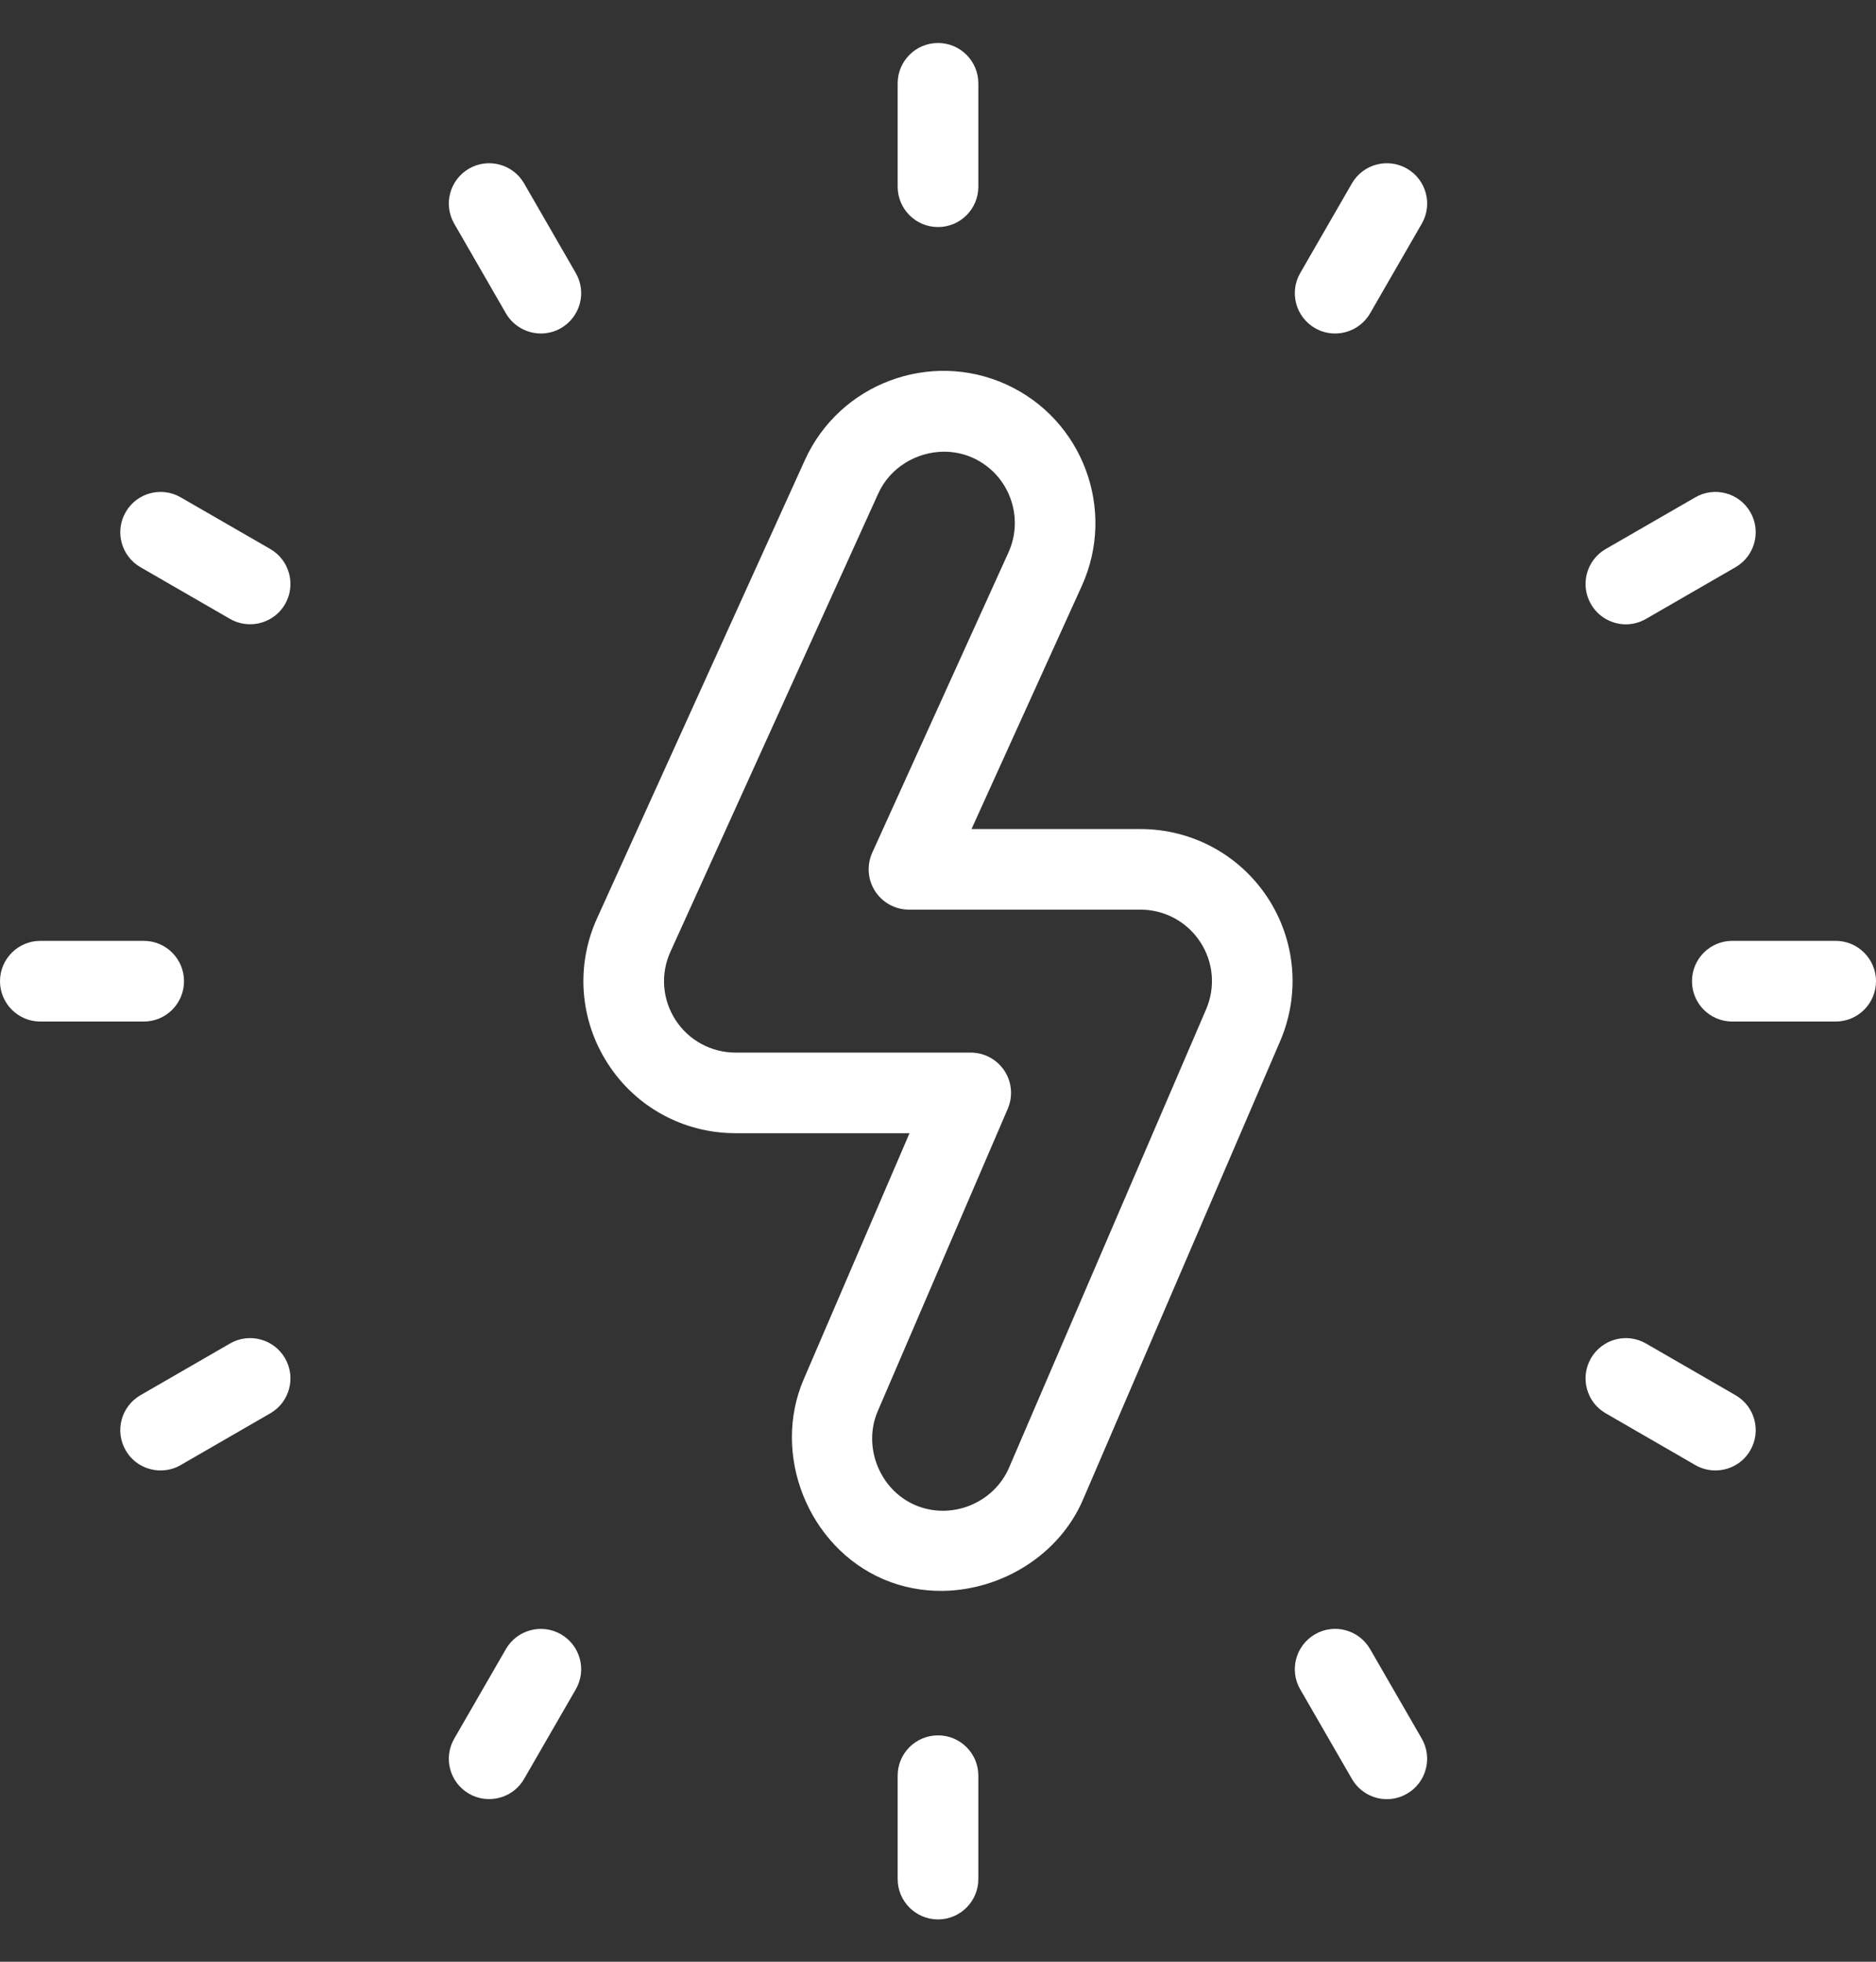 <svg xmlns="http://www.w3.org/2000/svg" width="22" height="23" viewBox="0 0 22 23" fill="none">
  <rect x="0" y="0" width="22" height="23" fill="#333333" stroke="none"/>
  <g clip-path="url(#clip0_841_6179)">
    <path d="M11.062 18.652C10.824 18.656 10.585 18.612 10.358 18.515C9.476 18.135 9.046 17.053 9.425 16.172L10.666 13.286H8.626C8.017 13.286 7.456 12.981 7.127 12.469C6.797 11.957 6.75 11.32 7.002 10.766L9.439 5.394C9.845 4.499 10.904 4.101 11.8 4.507C12.695 4.914 13.093 5.973 12.687 6.868L11.393 9.72H13.374C13.976 9.72 14.533 10.02 14.864 10.522C15.195 11.025 15.25 11.655 15.012 12.208C15.012 12.208 12.703 17.578 12.701 17.581C12.421 18.233 11.749 18.64 11.062 18.652ZM11.064 5.296C10.748 5.299 10.438 5.481 10.3 5.785L7.863 11.157C7.744 11.417 7.766 11.716 7.921 11.957C8.076 12.197 8.34 12.341 8.626 12.341H11.384C11.543 12.341 11.691 12.421 11.779 12.554C11.866 12.686 11.881 12.854 11.818 13C11.818 13 10.294 16.544 10.293 16.546C10.114 16.963 10.317 17.468 10.732 17.646C11.152 17.827 11.652 17.627 11.833 17.208L14.144 11.834C14.256 11.574 14.23 11.278 14.074 11.042C13.919 10.806 13.657 10.665 13.374 10.665H10.66C10.499 10.665 10.349 10.583 10.262 10.448C10.175 10.313 10.163 10.143 10.229 9.997L11.826 6.478C12.017 6.057 11.83 5.559 11.409 5.368C11.299 5.318 11.181 5.295 11.064 5.296Z" fill="white"/>
    <path d="M11 2.662C10.739 2.662 10.527 2.45 10.527 2.189V0.977C10.527 0.716 10.739 0.504 11 0.504C11.261 0.504 11.473 0.716 11.473 0.977V2.189C11.473 2.451 11.261 2.662 11 2.662Z" fill="white"/>
    <path d="M6.343 3.91C6.18 3.91 6.021 3.825 5.933 3.674L5.327 2.623C5.196 2.397 5.274 2.108 5.5 1.977C5.726 1.847 6.015 1.924 6.146 2.15L6.752 3.201C6.883 3.427 6.805 3.716 6.579 3.847C6.505 3.89 6.423 3.91 6.343 3.91Z" fill="white"/>
    <path d="M2.933 7.319C2.853 7.319 2.772 7.299 2.697 7.256L1.647 6.65C1.421 6.519 1.343 6.23 1.474 6.004C1.604 5.778 1.893 5.7 2.119 5.831L3.17 6.437C3.396 6.568 3.473 6.857 3.343 7.083C3.255 7.235 3.096 7.319 2.933 7.319Z" fill="white"/>
    <path d="M1.686 11.977H0.473C0.212 11.977 0 11.765 0 11.504C0 11.243 0.212 11.031 0.473 11.031H1.686C1.947 11.031 2.158 11.243 2.158 11.504C2.158 11.765 1.947 11.977 1.686 11.977Z" fill="white"/>
    <path d="M1.883 17.24C1.72 17.24 1.561 17.156 1.474 17.004C1.343 16.778 1.421 16.489 1.647 16.358L2.697 15.752C2.923 15.621 3.212 15.699 3.343 15.925C3.473 16.151 3.396 16.44 3.17 16.57L2.119 17.177C2.045 17.22 1.964 17.24 1.883 17.24Z" fill="white"/>
    <path d="M5.736 21.093C5.656 21.093 5.574 21.073 5.5 21.03C5.274 20.9 5.196 20.61 5.327 20.384L5.933 19.334C6.064 19.108 6.353 19.031 6.579 19.161C6.805 19.292 6.883 19.581 6.752 19.807L6.146 20.857C6.058 21.009 5.899 21.093 5.736 21.093Z" fill="white"/>
    <path d="M11 22.504C10.739 22.504 10.527 22.292 10.527 22.031V20.818C10.527 20.557 10.739 20.346 11 20.346C11.261 20.346 11.473 20.557 11.473 20.818V22.031C11.473 22.292 11.261 22.504 11 22.504Z" fill="white"/>
    <path d="M16.264 21.094C16.101 21.094 15.942 21.009 15.854 20.857L15.248 19.807C15.117 19.581 15.195 19.292 15.421 19.161C15.647 19.03 15.936 19.108 16.067 19.334L16.673 20.384C16.803 20.61 16.726 20.9 16.5 21.03C16.426 21.073 16.344 21.094 16.264 21.094Z" fill="white"/>
    <path d="M20.116 17.24C20.036 17.24 19.955 17.22 19.881 17.177L18.83 16.57C18.604 16.44 18.527 16.151 18.657 15.925C18.788 15.699 19.077 15.621 19.303 15.752L20.353 16.358C20.579 16.489 20.657 16.778 20.526 17.004C20.439 17.156 20.28 17.24 20.116 17.24Z" fill="white"/>
    <path d="M21.527 11.977H20.314C20.053 11.977 19.842 11.765 19.842 11.504C19.842 11.243 20.053 11.031 20.314 11.031H21.527C21.788 11.031 22 11.243 22 11.504C22 11.765 21.788 11.977 21.527 11.977Z" fill="white"/>
    <path d="M19.067 7.32C18.904 7.32 18.745 7.235 18.657 7.083C18.527 6.857 18.604 6.568 18.83 6.437L19.881 5.831C20.107 5.7 20.396 5.778 20.526 6.004C20.657 6.23 20.579 6.519 20.353 6.65L19.303 7.256C19.228 7.299 19.147 7.32 19.067 7.32Z" fill="white"/>
    <path d="M15.657 3.91C15.577 3.91 15.495 3.89 15.421 3.847C15.195 3.716 15.117 3.427 15.248 3.201L15.854 2.15C15.985 1.924 16.274 1.847 16.5 1.977C16.726 2.108 16.804 2.397 16.673 2.623L16.067 3.674C15.979 3.825 15.82 3.91 15.657 3.91Z" fill="white"/>
  </g>
  <defs>
    <clipPath id="clip0_841_6179">
      <rect width="22" height="22" fill="white" transform="translate(0 0.504)"/>
    </clipPath>
  </defs>
</svg>